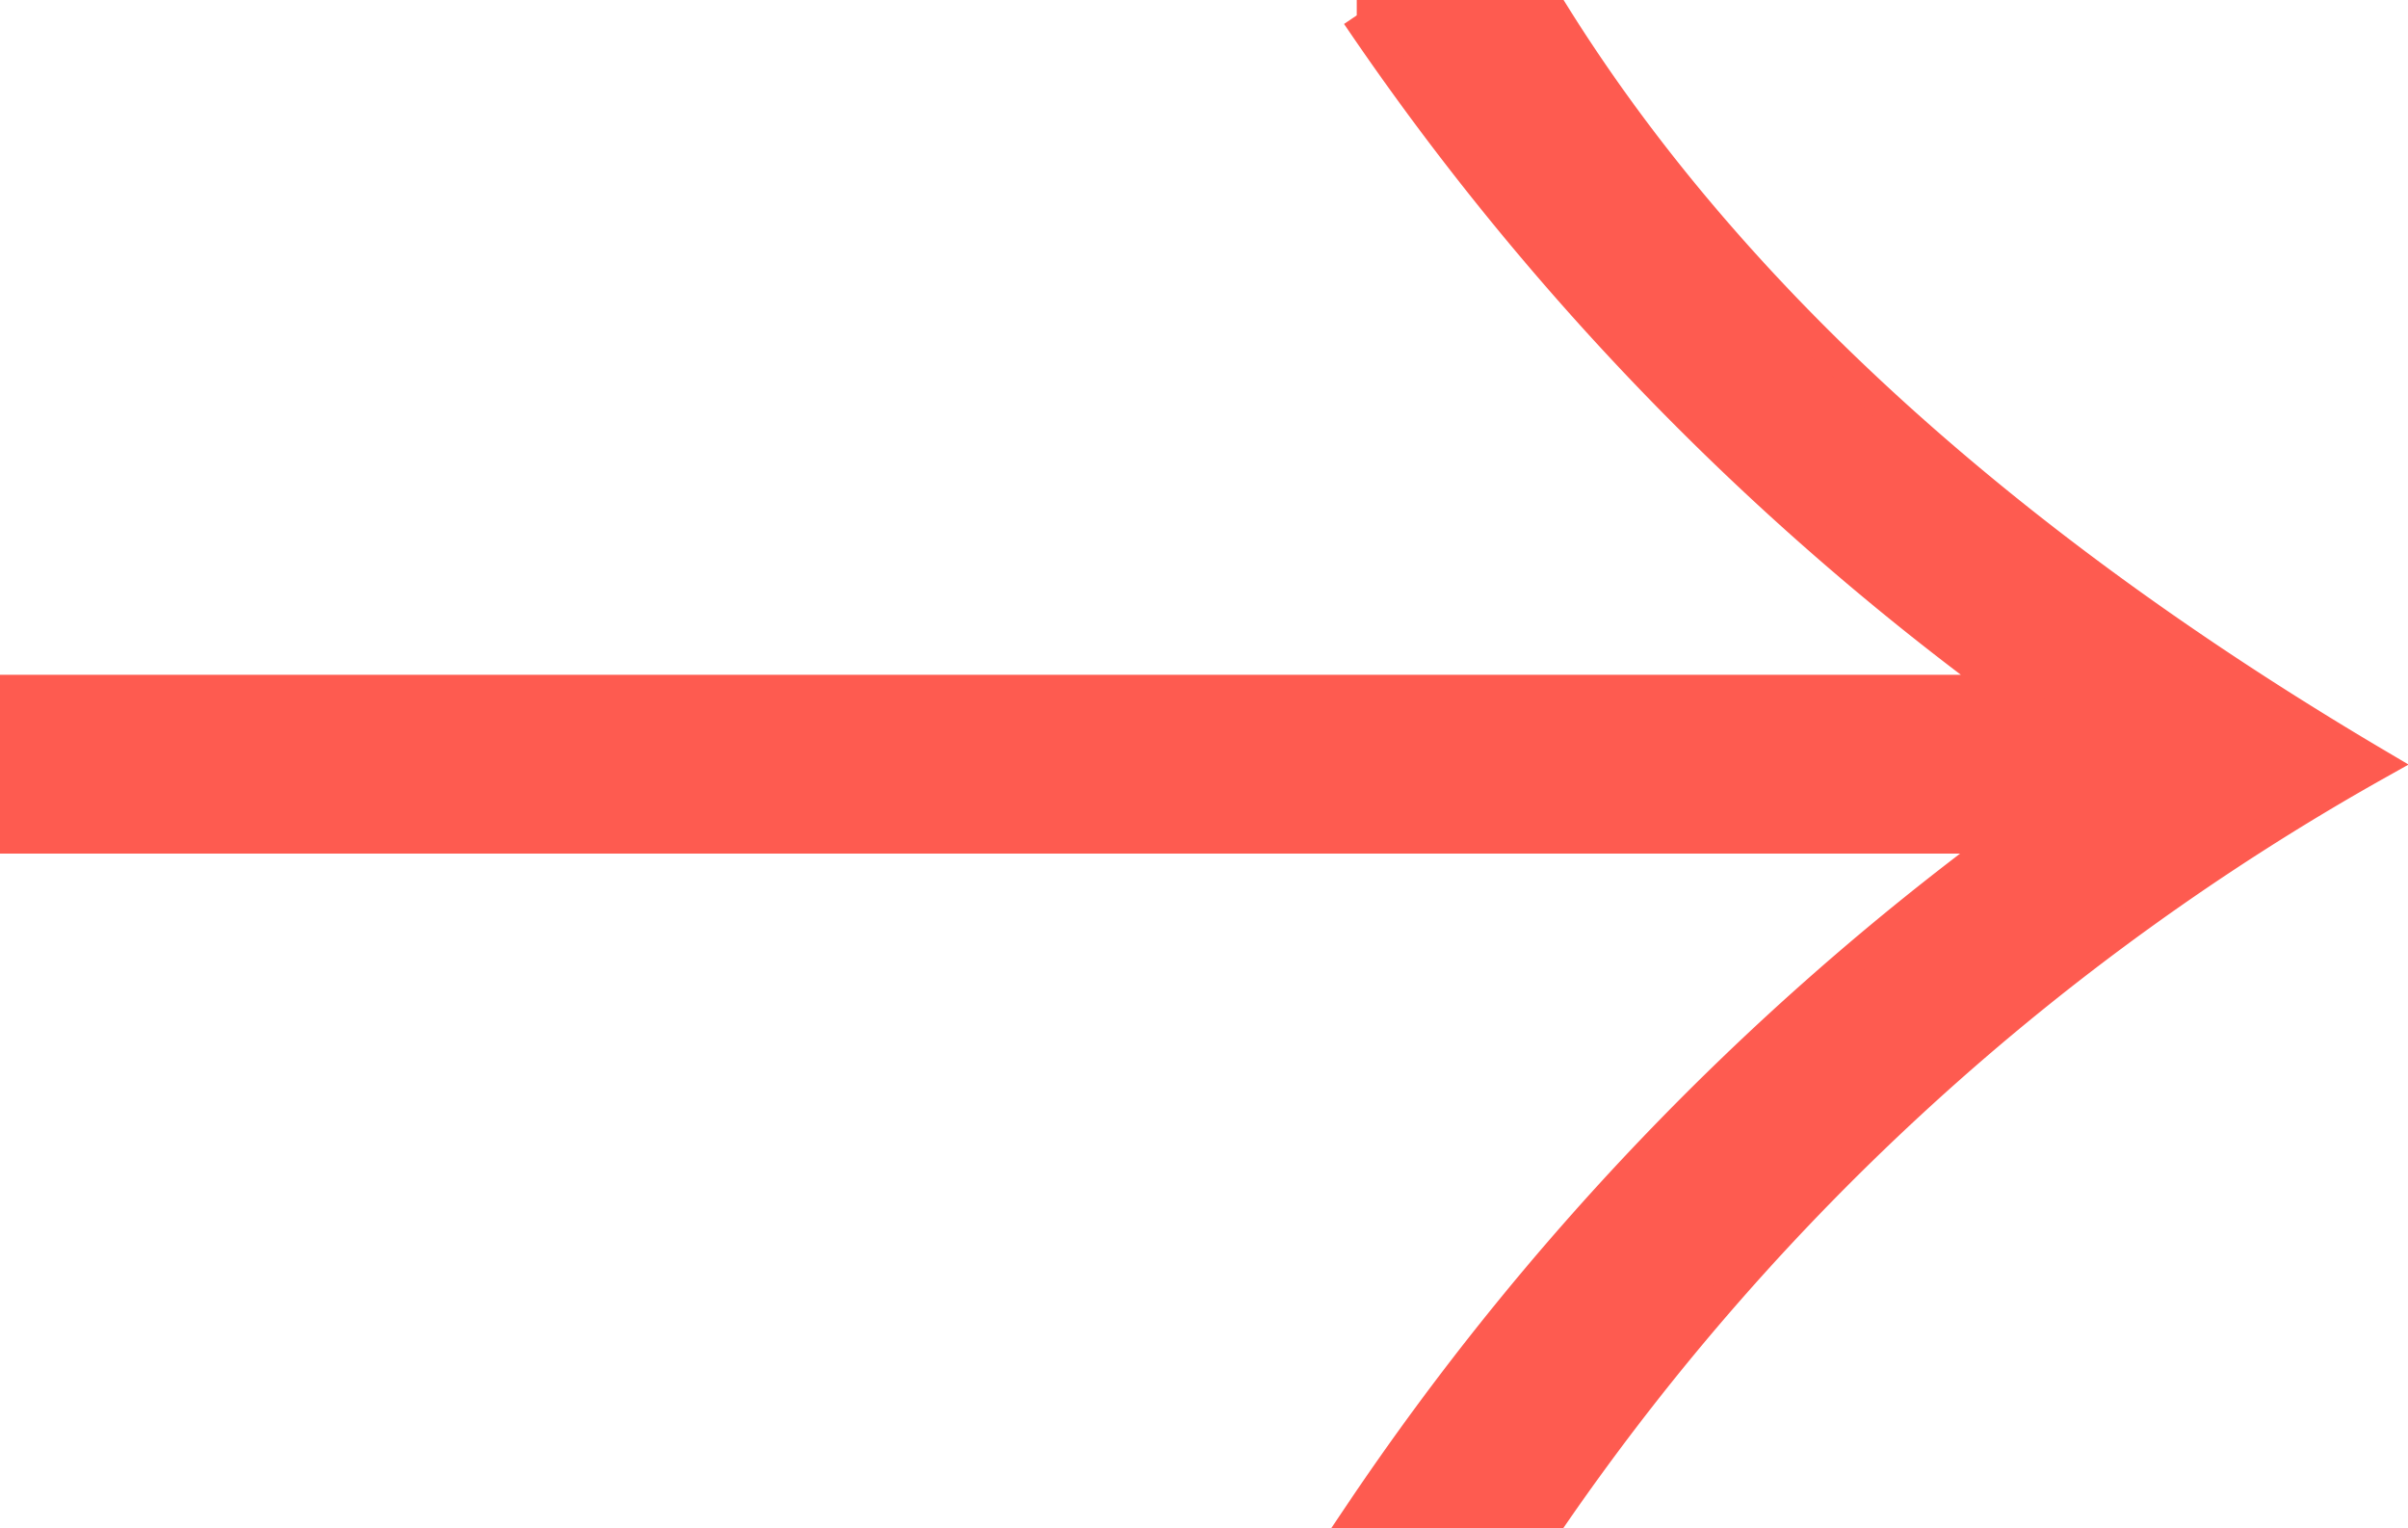 <svg xmlns="http://www.w3.org/2000/svg" width="39.22" height="24.887" viewBox="0 0 39.22 24.887"><defs><style>.a{fill:#fe5b50;stroke:#fe5b50;stroke-width:0.5px;}</style></defs><path class="a" d="M25.078,0h-3.23A44.593,44.593,0,0,0,32.442,10.988H0V13.4H32.425A44.459,44.459,0,0,0,21.9,24.387h3.178a40.19,40.19,0,0,1,13.4-12.193C33.21,9.085,28.259,5.086,25.078,0Z" transform="translate(0.25 0.25)"/></svg>